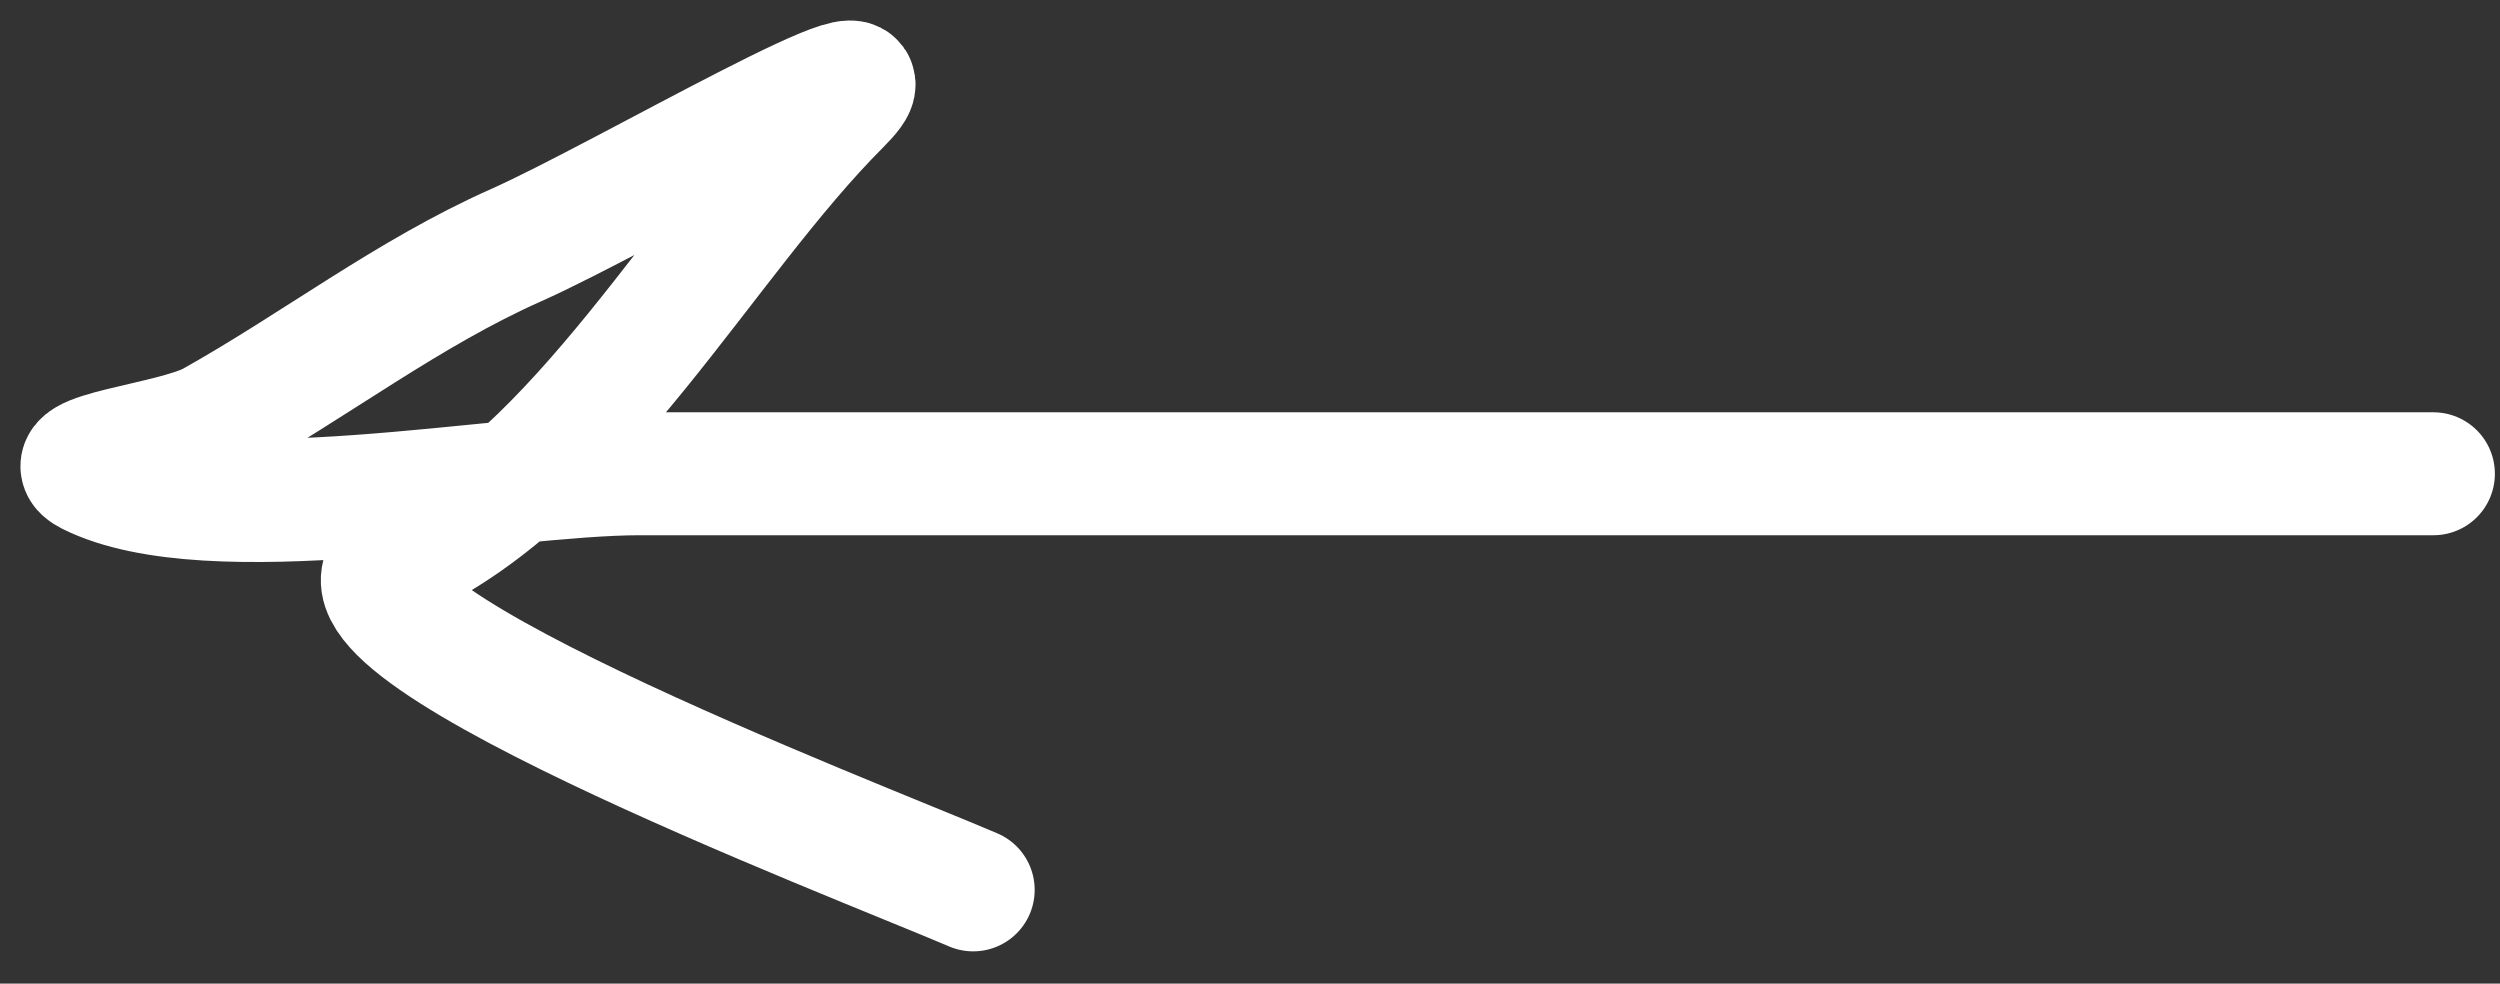 <?xml version="1.0" encoding="UTF-8"?> <svg xmlns="http://www.w3.org/2000/svg" width="61" height="24" viewBox="0 0 61 24" fill="none"><rect x="0" y="0" width="61" height="24" fill="#333333" stroke="none"/><path d="M59.375 11.56C31.466 11.56 43.508 11.56 15.599 11.56C12.251 11.56 5.128 13.03 2.188 11.56C1.217 11.075 4.249 10.838 5.196 10.307C7.7 8.905 9.952 7.156 12.591 5.983C15.216 4.816 22.518 0.505 20.488 2.536C17.131 5.892 14.197 11.586 9.771 13.628C6.657 15.066 20.858 20.475 23.746 21.713" stroke="white" stroke-width="3" stroke-linecap="round"></path></svg> 